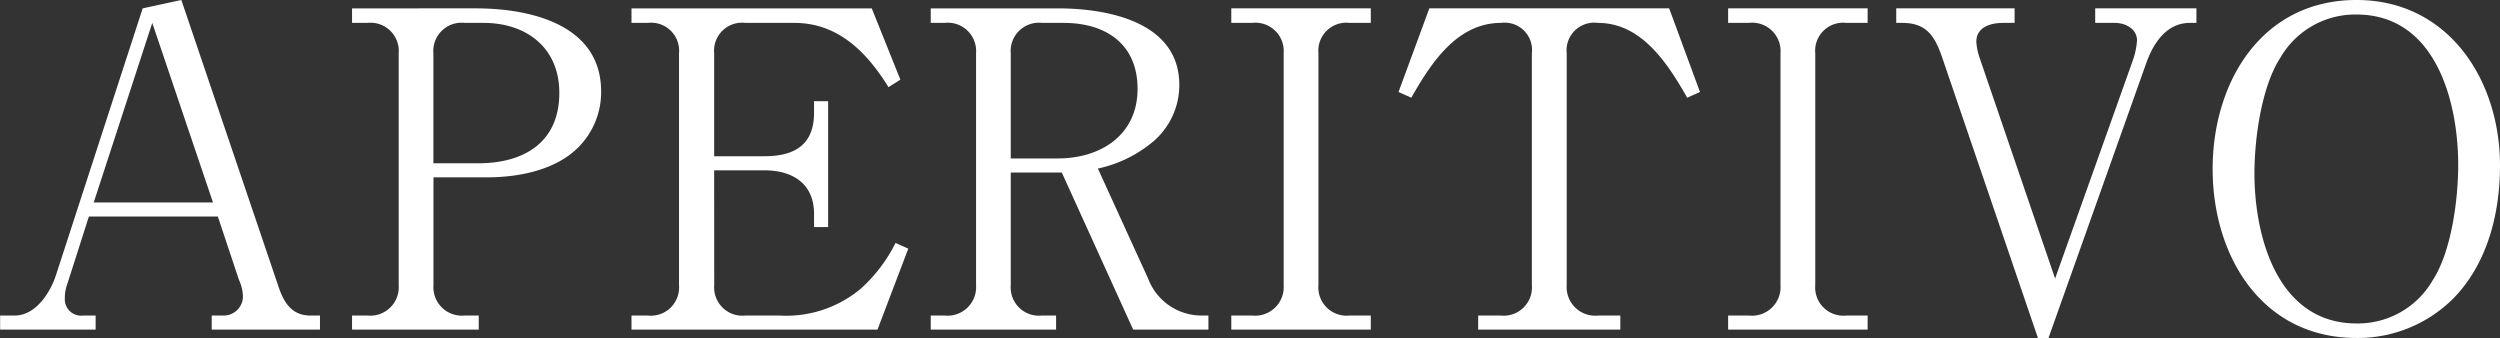 <svg xmlns="http://www.w3.org/2000/svg" width="187.473" height="25.344" viewBox="0 0 187.473 25.344">
  <rect x="0" y="0" width="187.473" height="25.344" fill="#333333" stroke="none"/>
  <path id="Path_129159" data-name="Path 129159" d="M-87.219-8.481h9.669l1.584,4.752a3.162,3.162,0,0,1,.3,1.221,1.448,1.448,0,0,1-1.353,1.452h-.99V0h8.118V-1.056h-.726c-1.419,0-2.013-1.023-2.409-2.244l-7.26-21.417-2.9.627-6.5,20c-.429,1.32-1.518,3.036-3.1,3.036h-1.089V0h7.161V-1.056h-.924a1.225,1.225,0,0,1-1.386-1.287,3.213,3.213,0,0,1,.2-1.122ZM-82.467-23l4.554,13.464h-8.943Zm14.982-1.089V-23h1.155a2.117,2.117,0,0,1,2.343,2.277V-3.333A2.133,2.133,0,0,1-66.33-1.056h-1.155V0h9.5V-1.056h-1.056A2.133,2.133,0,0,1-61.38-3.333v-8.085h4.026c2.343,0,5.115-.528,6.831-2.244a5.862,5.862,0,0,0,1.716-4.191c0-5.049-5.346-6.237-9.405-6.237Zm6.1,11.616v-8.25A2.117,2.117,0,0,1-59.037-23h1.419c3.234,0,5.676,1.881,5.676,5.247,0,3.729-2.673,5.28-6.072,5.28Zm21.054.528h3.762c2.112,0,3.729.99,3.729,3.267v.99h1.056v-9.438h-1.056v.858c0,2.409-1.452,3.267-3.729,3.267h-3.762v-7.722A2.1,2.1,0,0,1-37.983-23h3.663c3.3,0,5.445,2.211,7.062,4.818l.891-.561-2.145-5.346H-46.53V-23h1.221a2.1,2.1,0,0,1,2.343,2.277V-3.333a2.118,2.118,0,0,1-2.343,2.277H-46.53V0h18.447l2.31-6.072L-26.73-6.5a11.542,11.542,0,0,1-2.607,3.432,8.715,8.715,0,0,1-6.105,2.013h-2.541a2.118,2.118,0,0,1-2.343-2.277Zm28.776-.132a9.582,9.582,0,0,0,3.927-1.848,5.564,5.564,0,0,0,2.178-4.422c0-4.752-5.412-5.742-9.108-5.742H-24.09V-23h1.023a2.128,2.128,0,0,1,2.376,2.277V-3.333a2.143,2.143,0,0,1-2.376,2.277H-24.09V0h9.4V-1.056h-1.056a2.118,2.118,0,0,1-2.343-2.277v-8.448h3.828L-8.91,0h5.643V-1.056h-.561a4.278,4.278,0,0,1-3.96-2.772Zm-6.534-.759v-7.887A2.117,2.117,0,0,1-15.741-23h1.617c3.168,0,5.544,1.584,5.544,4.95,0,3.465-2.772,5.214-5.973,5.214ZM8.91-23V-24.09H-1.551V-23H0a2.128,2.128,0,0,1,2.376,2.277V-3.333A2.143,2.143,0,0,1,0-1.056H-1.551V0H8.91V-1.056H7.326A2.118,2.118,0,0,1,4.983-3.333V-20.724A2.1,2.1,0,0,1,7.326-23ZM31.284-24.09H13.3l-2.31,6.27.957.429C13.4-19.932,15.345-23,18.678-23a2.05,2.05,0,0,1,2.31,2.277V-3.333a2.118,2.118,0,0,1-2.343,2.277H16.962V0H27.621V-1.056h-1.65A2.143,2.143,0,0,1,23.6-3.333V-20.724A2.074,2.074,0,0,1,25.938-23c3.3,0,5.247,3.069,6.7,5.61l.957-.429ZM46.167-23V-24.09H35.706V-23h1.551a2.128,2.128,0,0,1,2.376,2.277V-3.333a2.143,2.143,0,0,1-2.376,2.277H35.706V0H46.167V-1.056H44.583A2.118,2.118,0,0,1,42.24-3.333V-20.724A2.1,2.1,0,0,1,44.583-23ZM60.225-3.828l-5.676-16.6a4.485,4.485,0,0,1-.231-1.155C54.318-22.7,55.407-23,56.331-23h.858V-24.09H48.312V-23h.462c2.013,0,2.541,1.254,3.1,2.937L58.938.627h.792l7.359-20.691C67.617-21.516,68.607-23,70.323-23h.5V-24.09h-7.59V-23h1.485c.759,0,1.65.429,1.65,1.32a5.685,5.685,0,0,1-.3,1.452Zm33.363-8.481c0-6.4-3.861-12.408-10.758-12.408-7.128,0-10.791,6.171-10.791,12.672S75.7.627,82.83.627a10.13,10.13,0,0,0,7.194-2.9C92.631-4.884,93.588-8.679,93.588-12.309ZM82.83-.462c-5.907,0-7.656-6.468-7.656-11.253,0-2.607.528-6.5,1.947-8.679a6.48,6.48,0,0,1,5.709-3.234c5.907,0,7.623,6.468,7.623,11.286,0,2.574-.5,6.468-1.914,8.646A6.48,6.48,0,0,1,82.83-.462Z" transform="translate(93.885 24.717)" fill="#fff"/>
</svg>
